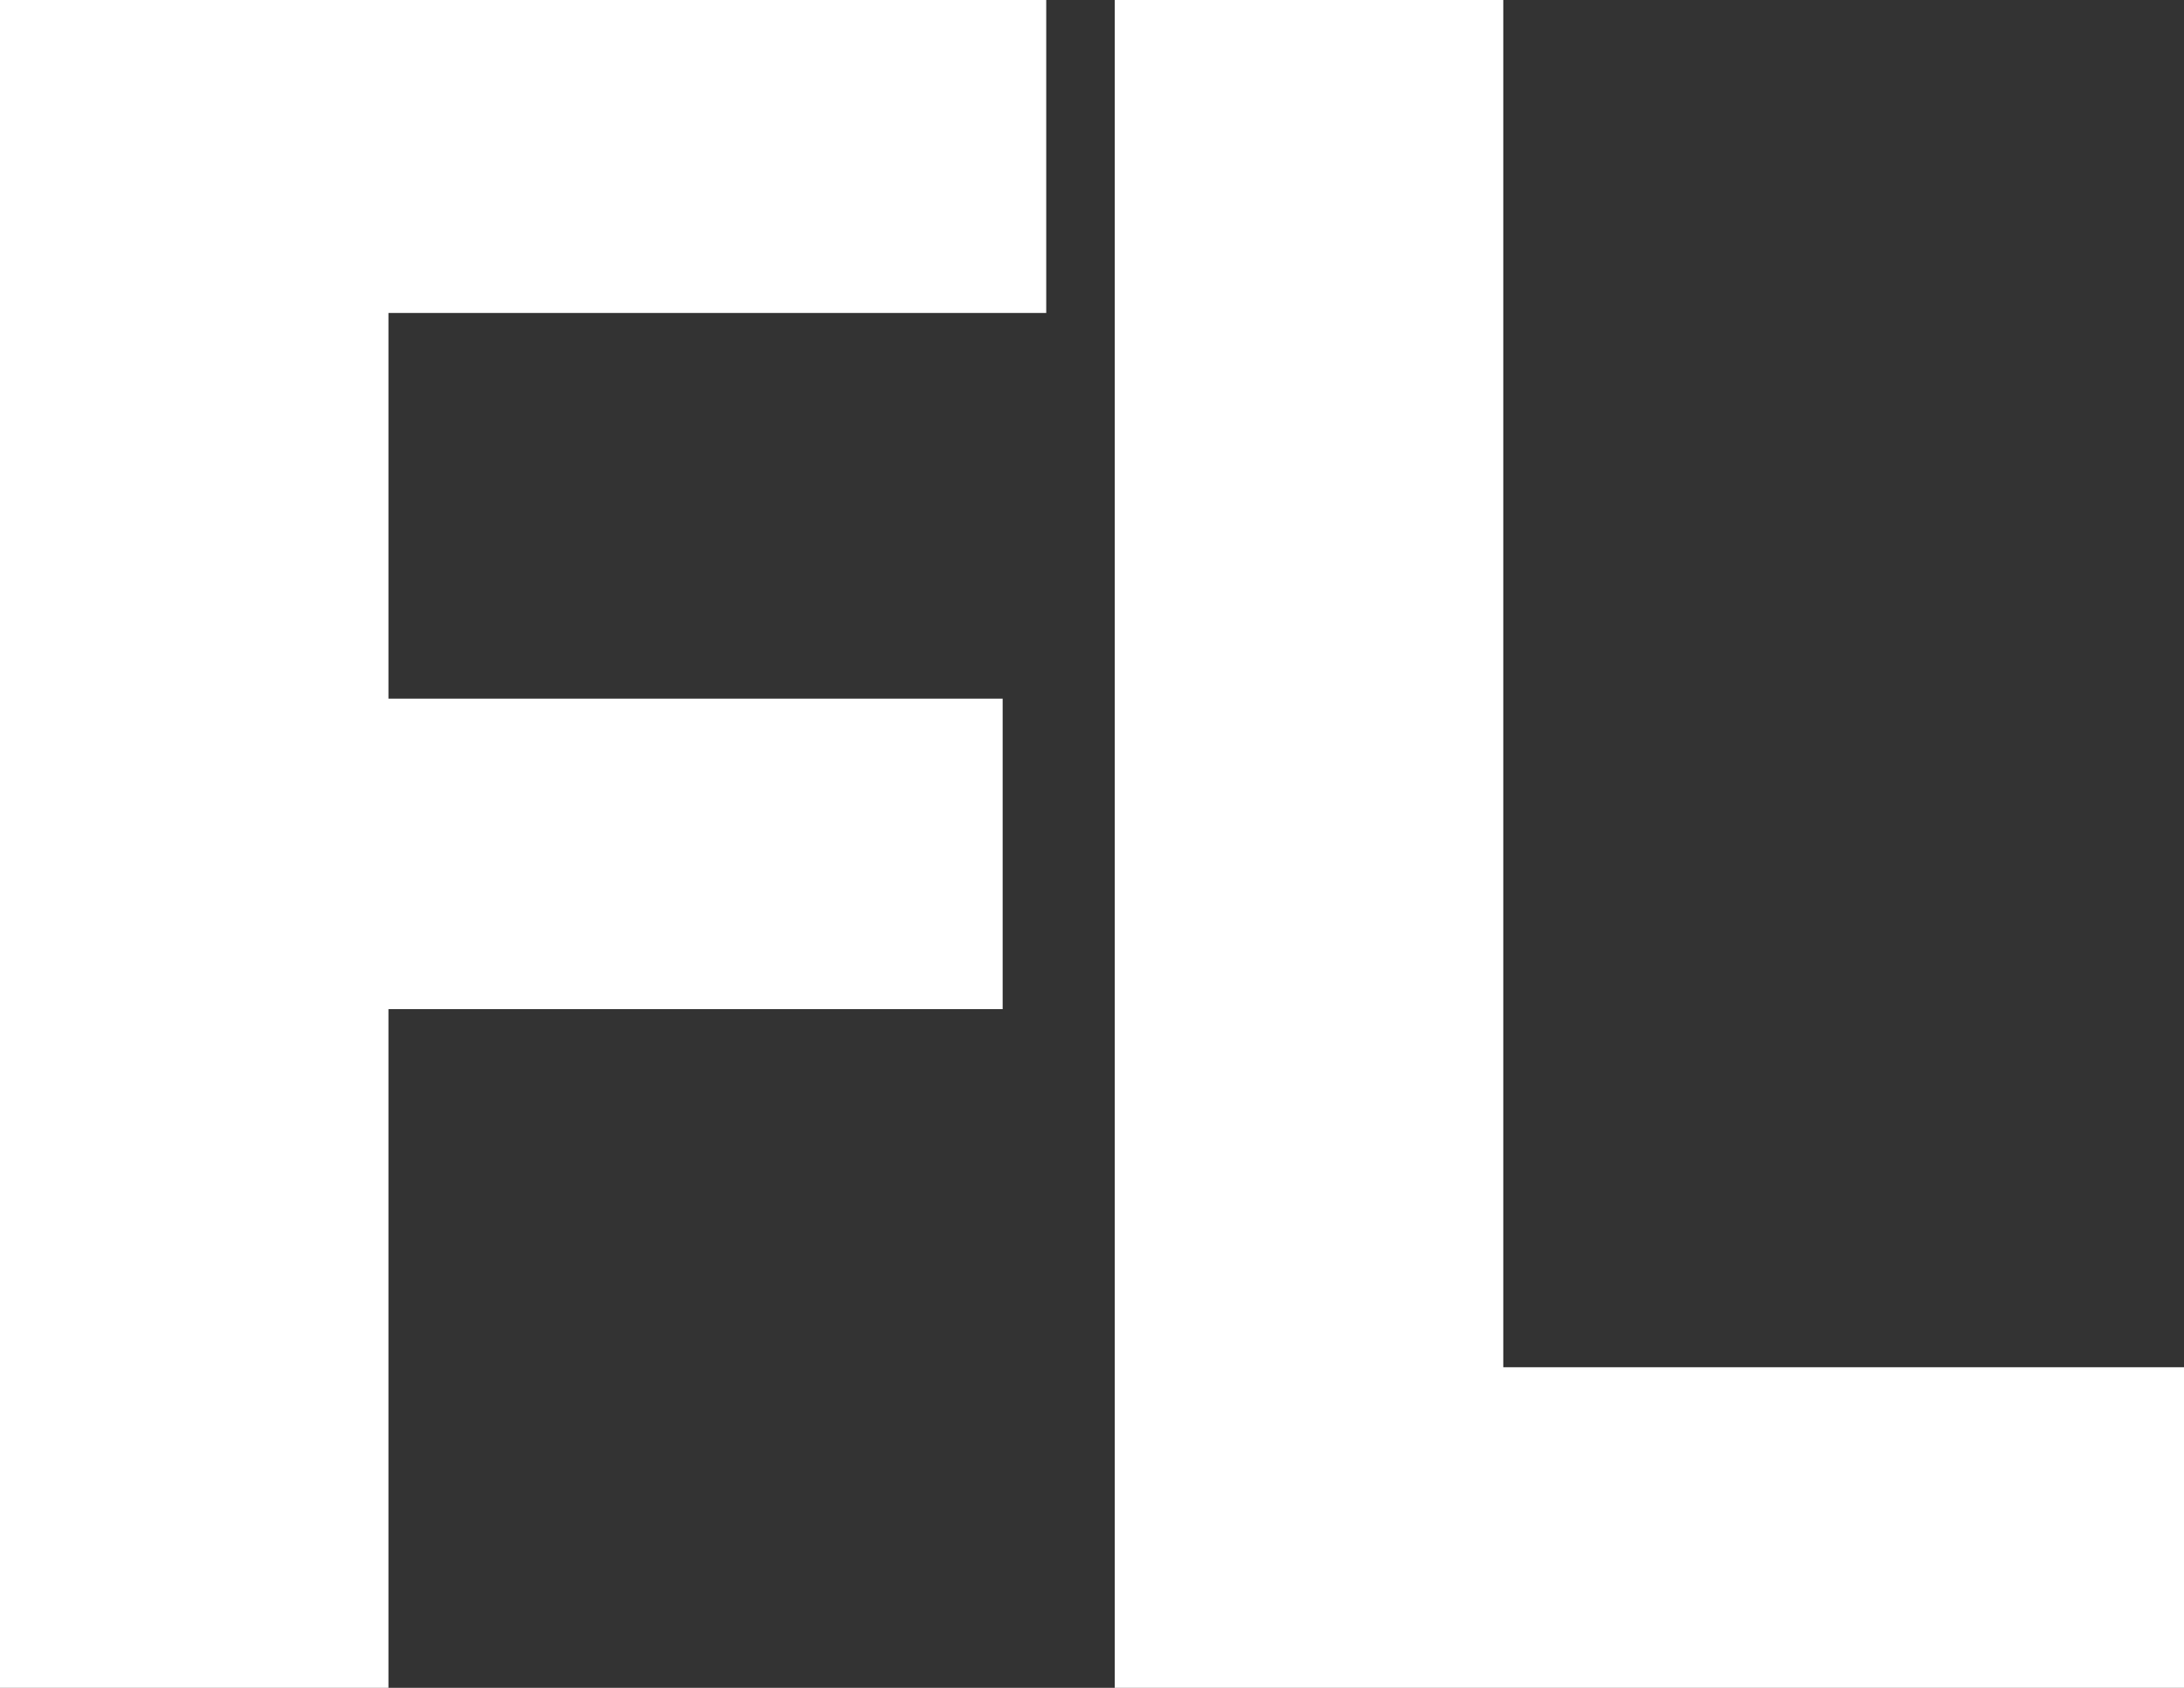 <svg xmlns="http://www.w3.org/2000/svg" width="22" height="17" viewBox="0 0 22 17">
  <rect x="0" y="0" width="22" height="17" fill="#333333" stroke="none"/>
  <defs>
    <style>
      .cls-1 {
        fill: #fff;
        fill-rule: evenodd;
      }
    </style>
  </defs>
  <path id="FL" class="cls-1" d="M0,17H3.913V10.164H10.1V7.037H3.913V3.152h6.626V0H0V17Zm11.23,0H22V13.771H15.143V0H11.229V17Z"/>
</svg>
